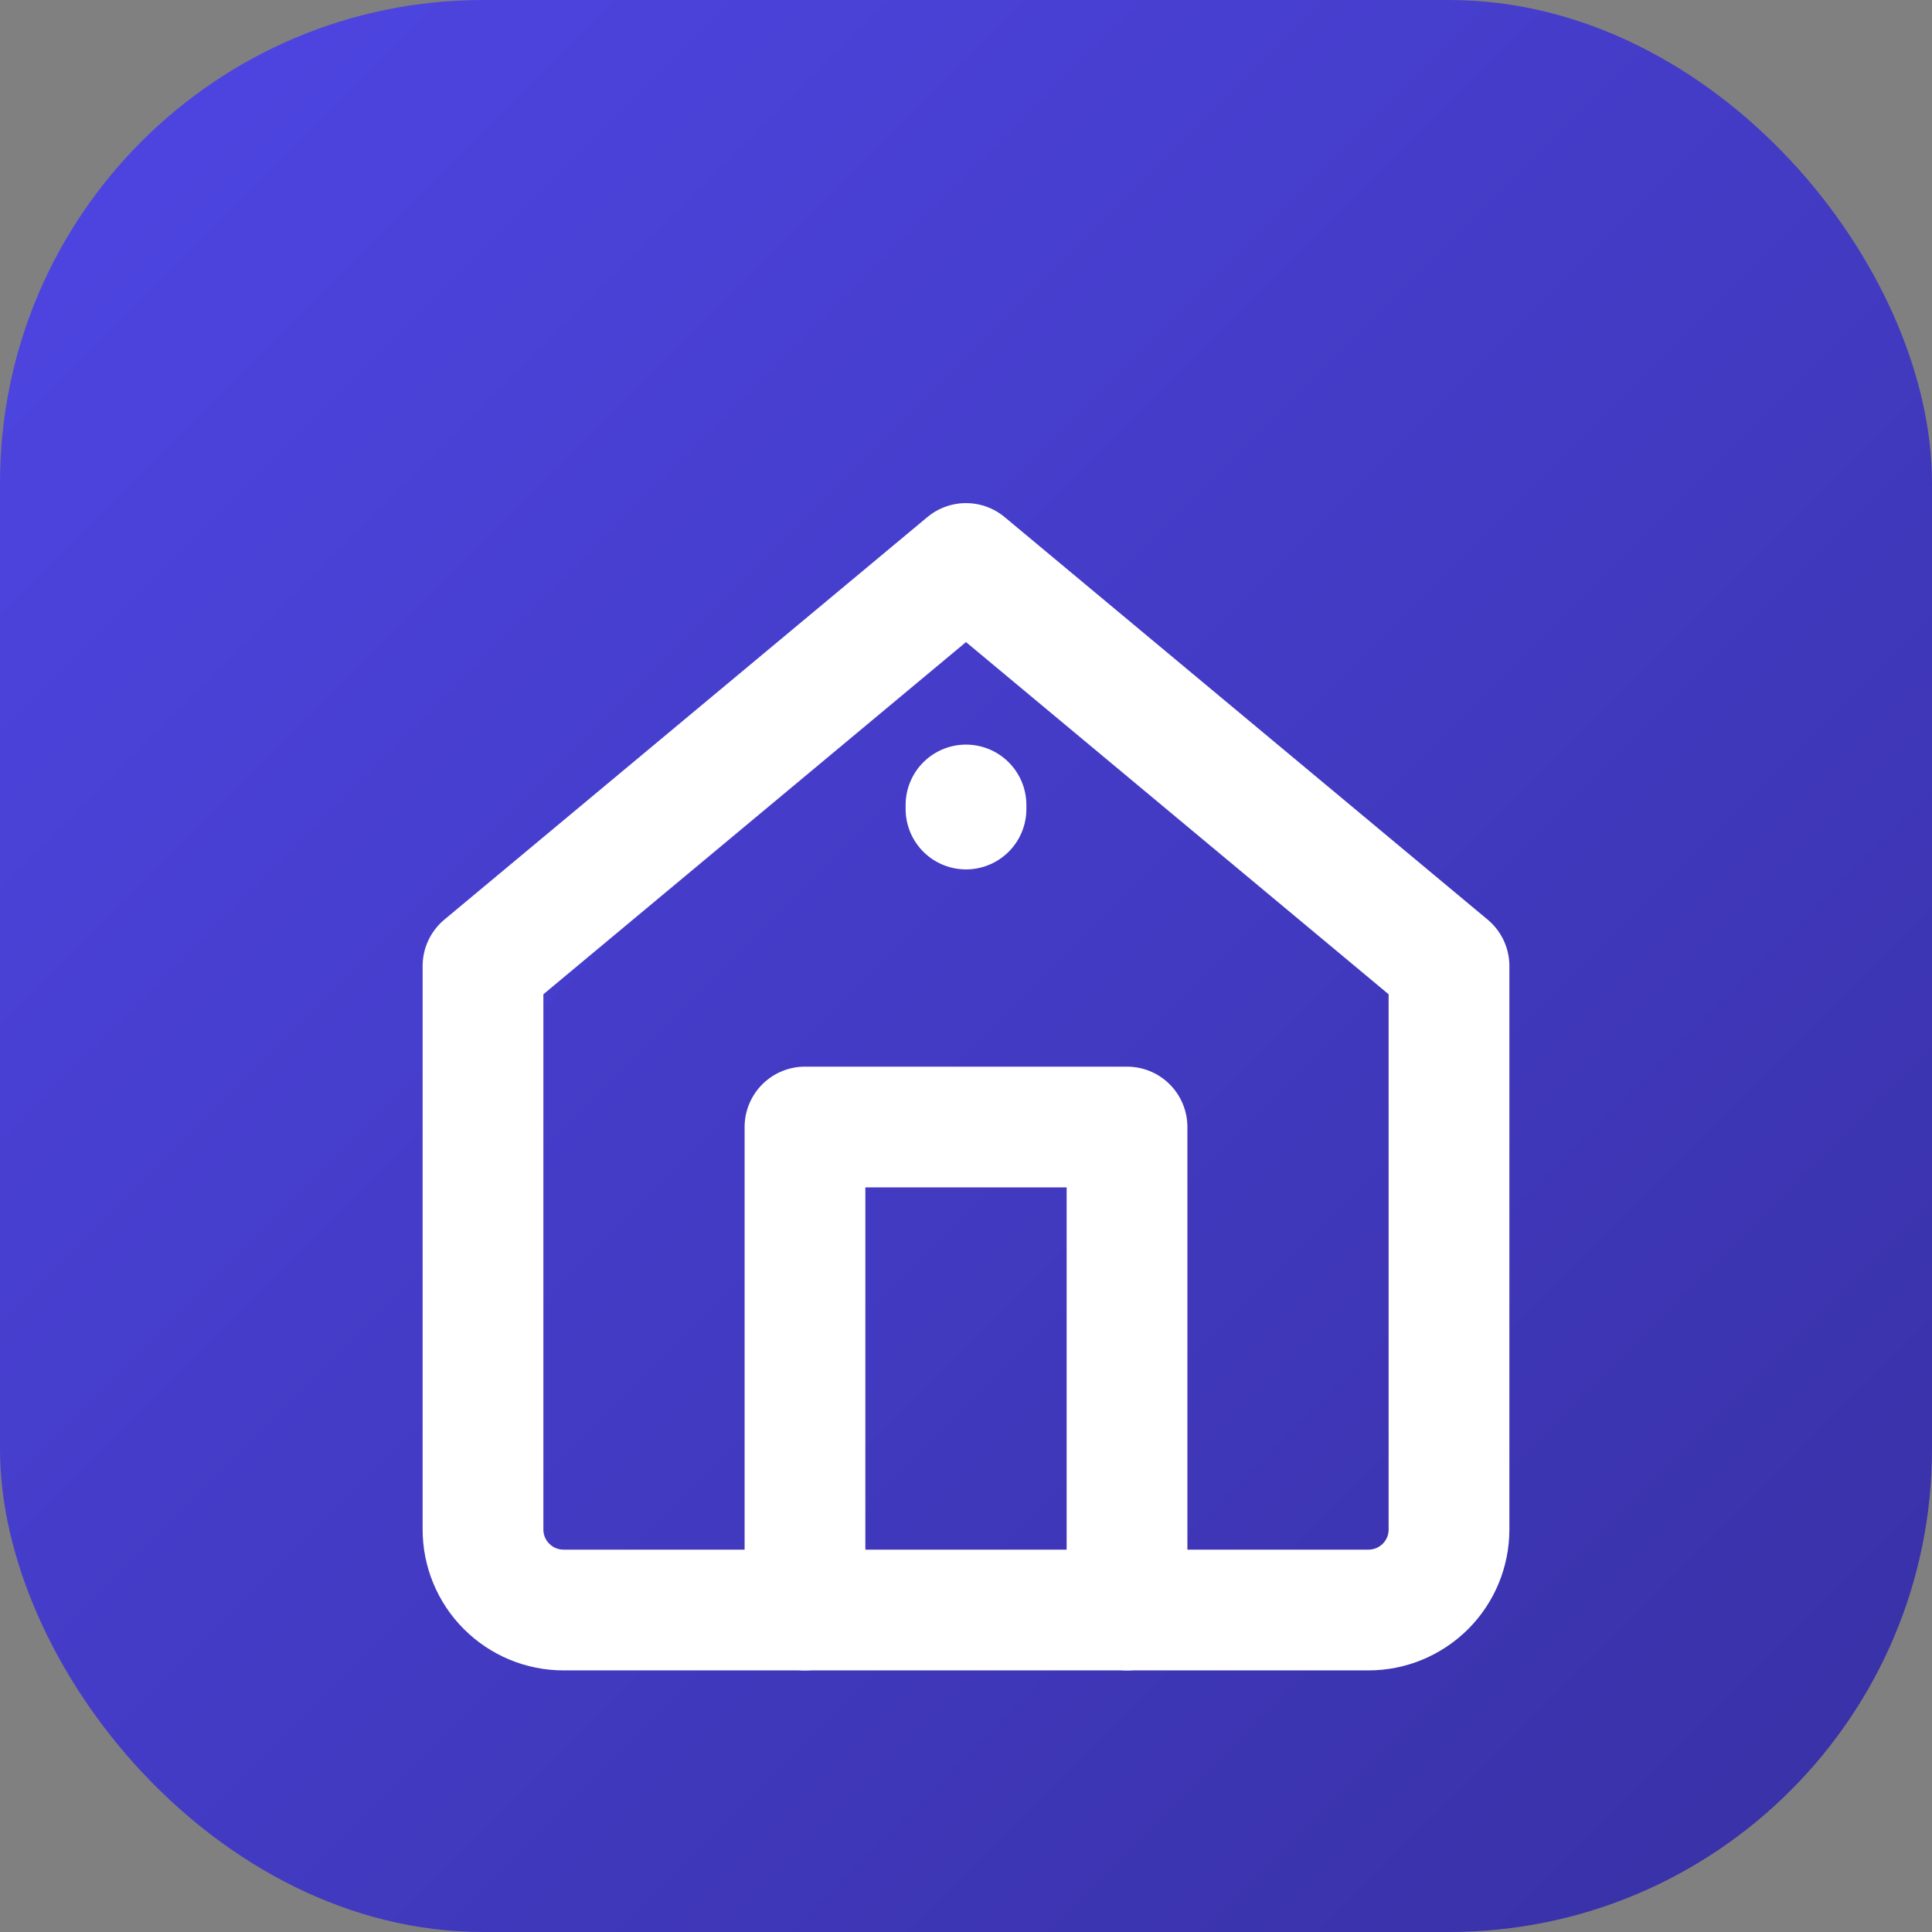 <svg width="32" height="32" viewBox="0 0 32 32" fill="none" xmlns="http://www.w3.org/2000/svg">
  <rect x="0" y="0" width="32" height="32" fill="#808080" stroke="none"/>
  <rect width="32" height="32" rx="8" fill="url(#gradient)" />
  <path d="M8 16L16 9.333L24 16V25.333C24 25.687 23.86 26.026 23.61 26.276C23.359 26.526 23.02 26.667 22.667 26.667H9.333C8.98 26.667 8.641 26.526 8.391 26.276C8.14 26.026 8 25.687 8 25.333V16Z" stroke="white" stroke-width="2" stroke-linecap="round" stroke-linejoin="round"/>
  <path d="M13.333 26.667V18.667H18.667V26.667" stroke="white" stroke-width="2" stroke-linecap="round" stroke-linejoin="round"/>
  <path d="M16 13.333V13.4" stroke="white" stroke-width="2" stroke-linecap="round" stroke-linejoin="round"/>
  <defs>
    <linearGradient id="gradient" x1="0" y1="0" x2="32" y2="32" gradientUnits="userSpaceOnUse">
      <stop offset="0%" stop-color="#4F46E5"/>
      <stop offset="100%" stop-color="#3730A3"/>
    </linearGradient>
  </defs>
</svg>
